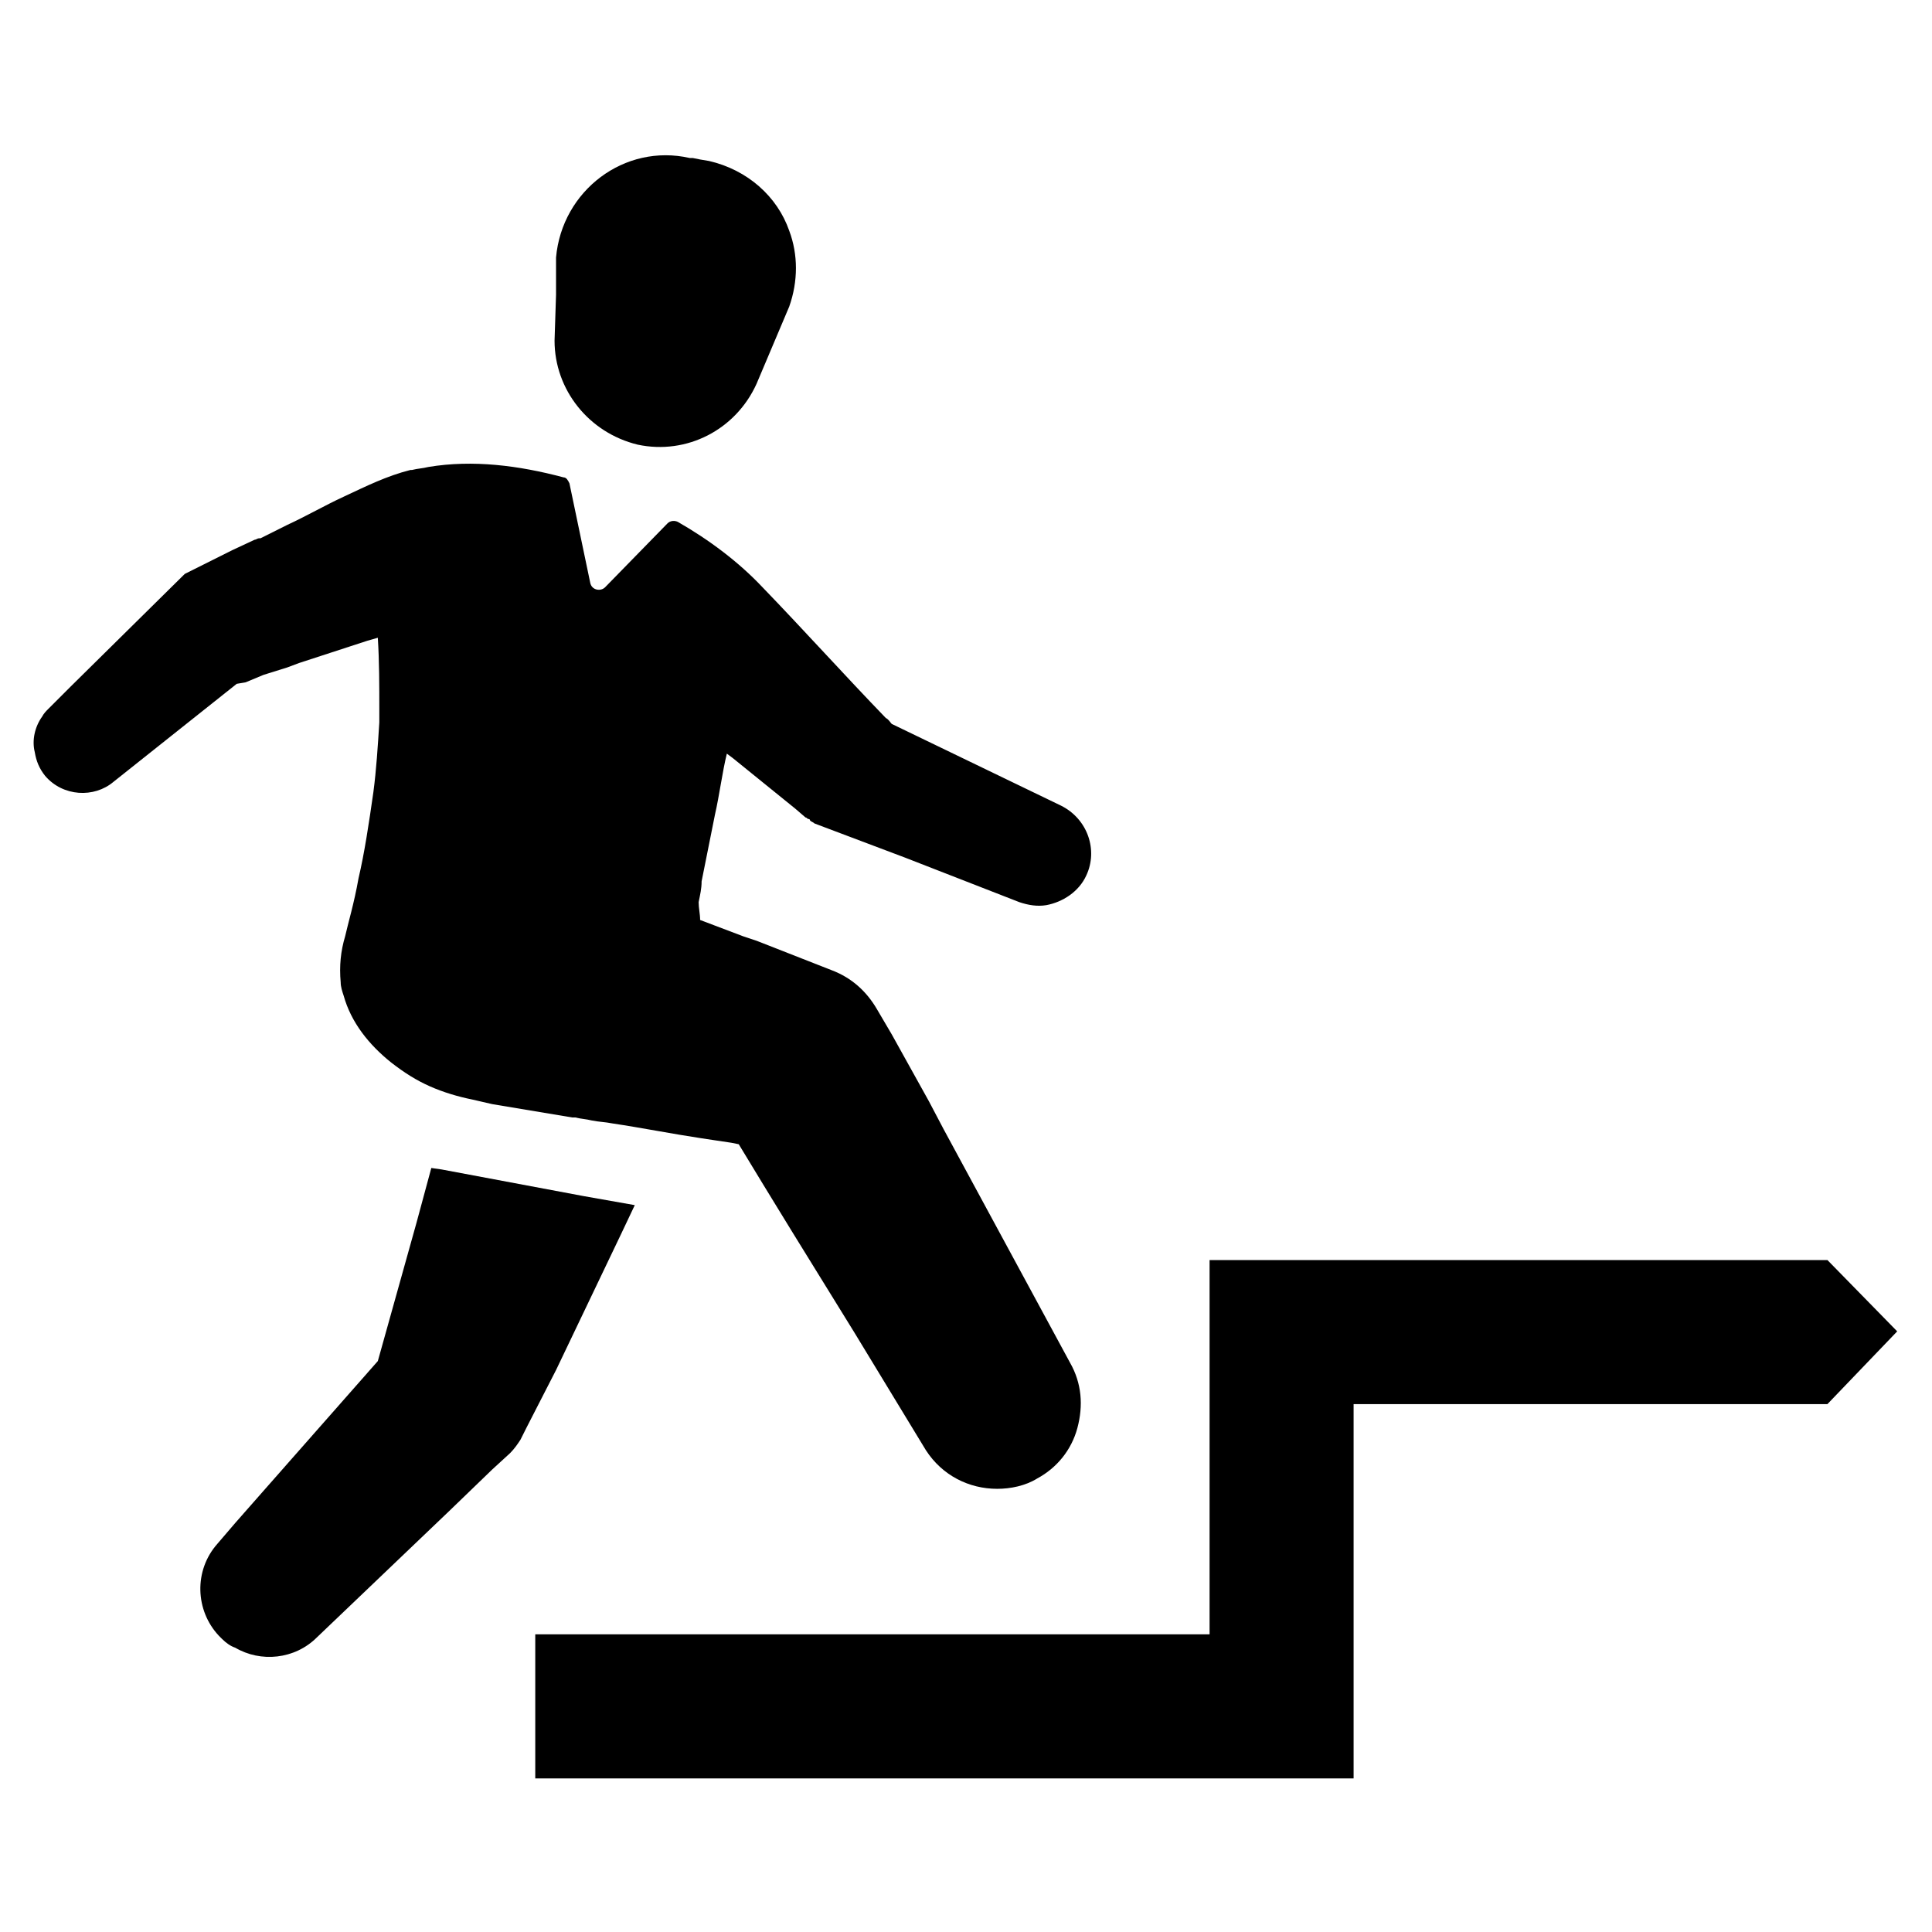 <?xml version="1.0" encoding="UTF-8"?>
<!-- Uploaded to: ICON Repo, www.iconrepo.com, Generator: ICON Repo Mixer Tools -->
<svg fill="#000000" width="800px" height="800px" version="1.1" viewBox="144 144 512 512" xmlns="http://www.w3.org/2000/svg">
 <g>
  <path d="m308.68 470.85 3.543-7.477-13.383-2.363-37.785-7.086-2.754-0.395-3.938 14.562-10.234 36.605-29.125 33.062-8.66 9.84-4.723 5.512c-6.297 7.086-5.902 17.711 0.395 24.402 0.395 0.395 0.395 0.395 0.789 0.789 1.18 1.18 2.363 1.969 3.543 2.363 6.691 3.938 15.742 3.148 21.648-2.754l35.031-33.457 11.414-11.02 4.723-4.328c1.18-1.18 1.969-2.363 2.754-3.543l1.574-3.148 7.871-15.352z"/>
  <path d="m209.1 324.82 4.723-1.969 6.297-1.969 3.148-1.18 18.105-5.902 2.754-0.789c0.395 6.297 0.395 12.594 0.395 19.285v3.148c-0.395 6.297-0.789 12.594-1.574 18.5-1.18 8.266-2.363 16.137-3.938 22.828-1.18 6.691-2.754 11.809-3.543 15.352-1.18 3.938-1.574 7.871-1.18 12.203 0 1.18 0.395 2.363 0.789 3.543 1.969 7.086 6.691 12.988 12.594 17.711 3.543 2.754 6.691 4.723 10.234 6.297 3.543 1.574 7.477 2.754 11.414 3.543 1.574 0.395 3.543 0.789 5.117 1.18 7.086 1.18 14.168 2.363 21.254 3.543h0.395 0.395c1.574 0.395 2.754 0.395 4.328 0.789 1.969 0.395 3.543 0.395 5.512 0.789 7.871 1.18 15.742 2.754 23.617 3.938 2.754 0.395 5.117 0.789 7.871 1.18l1.969 0.395 6.691 11.02 7.477 12.203 16.531 26.766 18.895 31.094c4.328 6.691 11.414 10.234 18.895 10.234 3.543 0 7.477-0.789 10.629-2.754 5.117-2.754 9.055-7.477 10.629-13.383 1.574-5.902 1.18-11.809-1.969-17.32l-33.461-61.801-3.938-7.477-9.84-17.711-3.934-6.691c-2.754-4.723-6.691-8.266-11.809-10.234l-20.074-7.871-3.543-1.18-11.414-4.328c0-1.574-0.395-3.148-0.395-4.723 0.395-1.969 0.789-3.543 0.789-5.512 0.789-3.938 1.574-7.871 2.363-11.809 0.395-1.969 0.789-3.938 1.18-5.902 1.18-5.117 1.969-11.414 3.148-16.137l1.574 1.18 16.531 13.383 2.754 2.363c0.395 0 0.395 0.395 0.789 0.395 0 0 0.395 0 0.395 0.395 0.395 0.395 0.789 0.395 1.18 0.789l24.008 9.055 30.309 11.809c2.363 0.789 4.723 1.18 7.086 0.789 4.328-0.789 8.66-3.543 10.629-7.871 3.148-6.691 0.395-14.957-6.691-18.5l-44.871-21.664c-0.395-0.395-0.789-1.18-1.574-1.574-11.02-11.414-21.648-23.223-32.668-34.637-6.297-6.691-14.168-12.594-22.434-17.32-0.789-0.395-1.969-0.395-2.754 0.395l-16.531 16.926c-1.18 1.18-3.543 0.789-3.938-1.18l-5.512-26.371c-0.395-0.789-0.789-1.574-1.574-1.574-11.809-3.148-24.008-4.723-35.816-2.754-1.574 0.395-2.754 0.395-4.328 0.789h-0.395c-6.297 1.574-11.809 4.328-17.711 7.086-5.117 2.363-9.84 5.117-14.957 7.477-2.363 1.18-4.723 2.363-7.086 3.543h-0.395c-0.395 0-0.789 0.395-1.18 0.395l-5.902 2.754-12.594 6.297-30.309 29.914-5.902 5.902c-0.395 0.395-1.18 1.18-1.574 1.969-1.969 2.754-2.754 6.297-1.969 9.445 0.395 2.363 1.18 4.328 2.754 6.297 4.723 5.512 12.988 5.902 18.105 1.574l32.668-25.977z"/>
  <path d="m313.01 261.84c12.988 2.754 25.977-3.938 31.488-16.137l8.66-20.469c2.363-6.691 2.363-13.777 0-20.074-3.148-9.055-11.02-16.137-21.254-18.5l-2.363-0.395-1.969-0.395h-0.789c-17.32-3.938-33.852 8.66-35.426 26.371v9.84l-0.395 12.203c0.008 12.992 9.059 24.406 22.047 27.555z"/>
  <path d="m628.29 477.93h-163.74v99.188h-178.7v38.18h216.87v-99.188h125.56l18.496-19.285z"/>
 </g>
</svg>